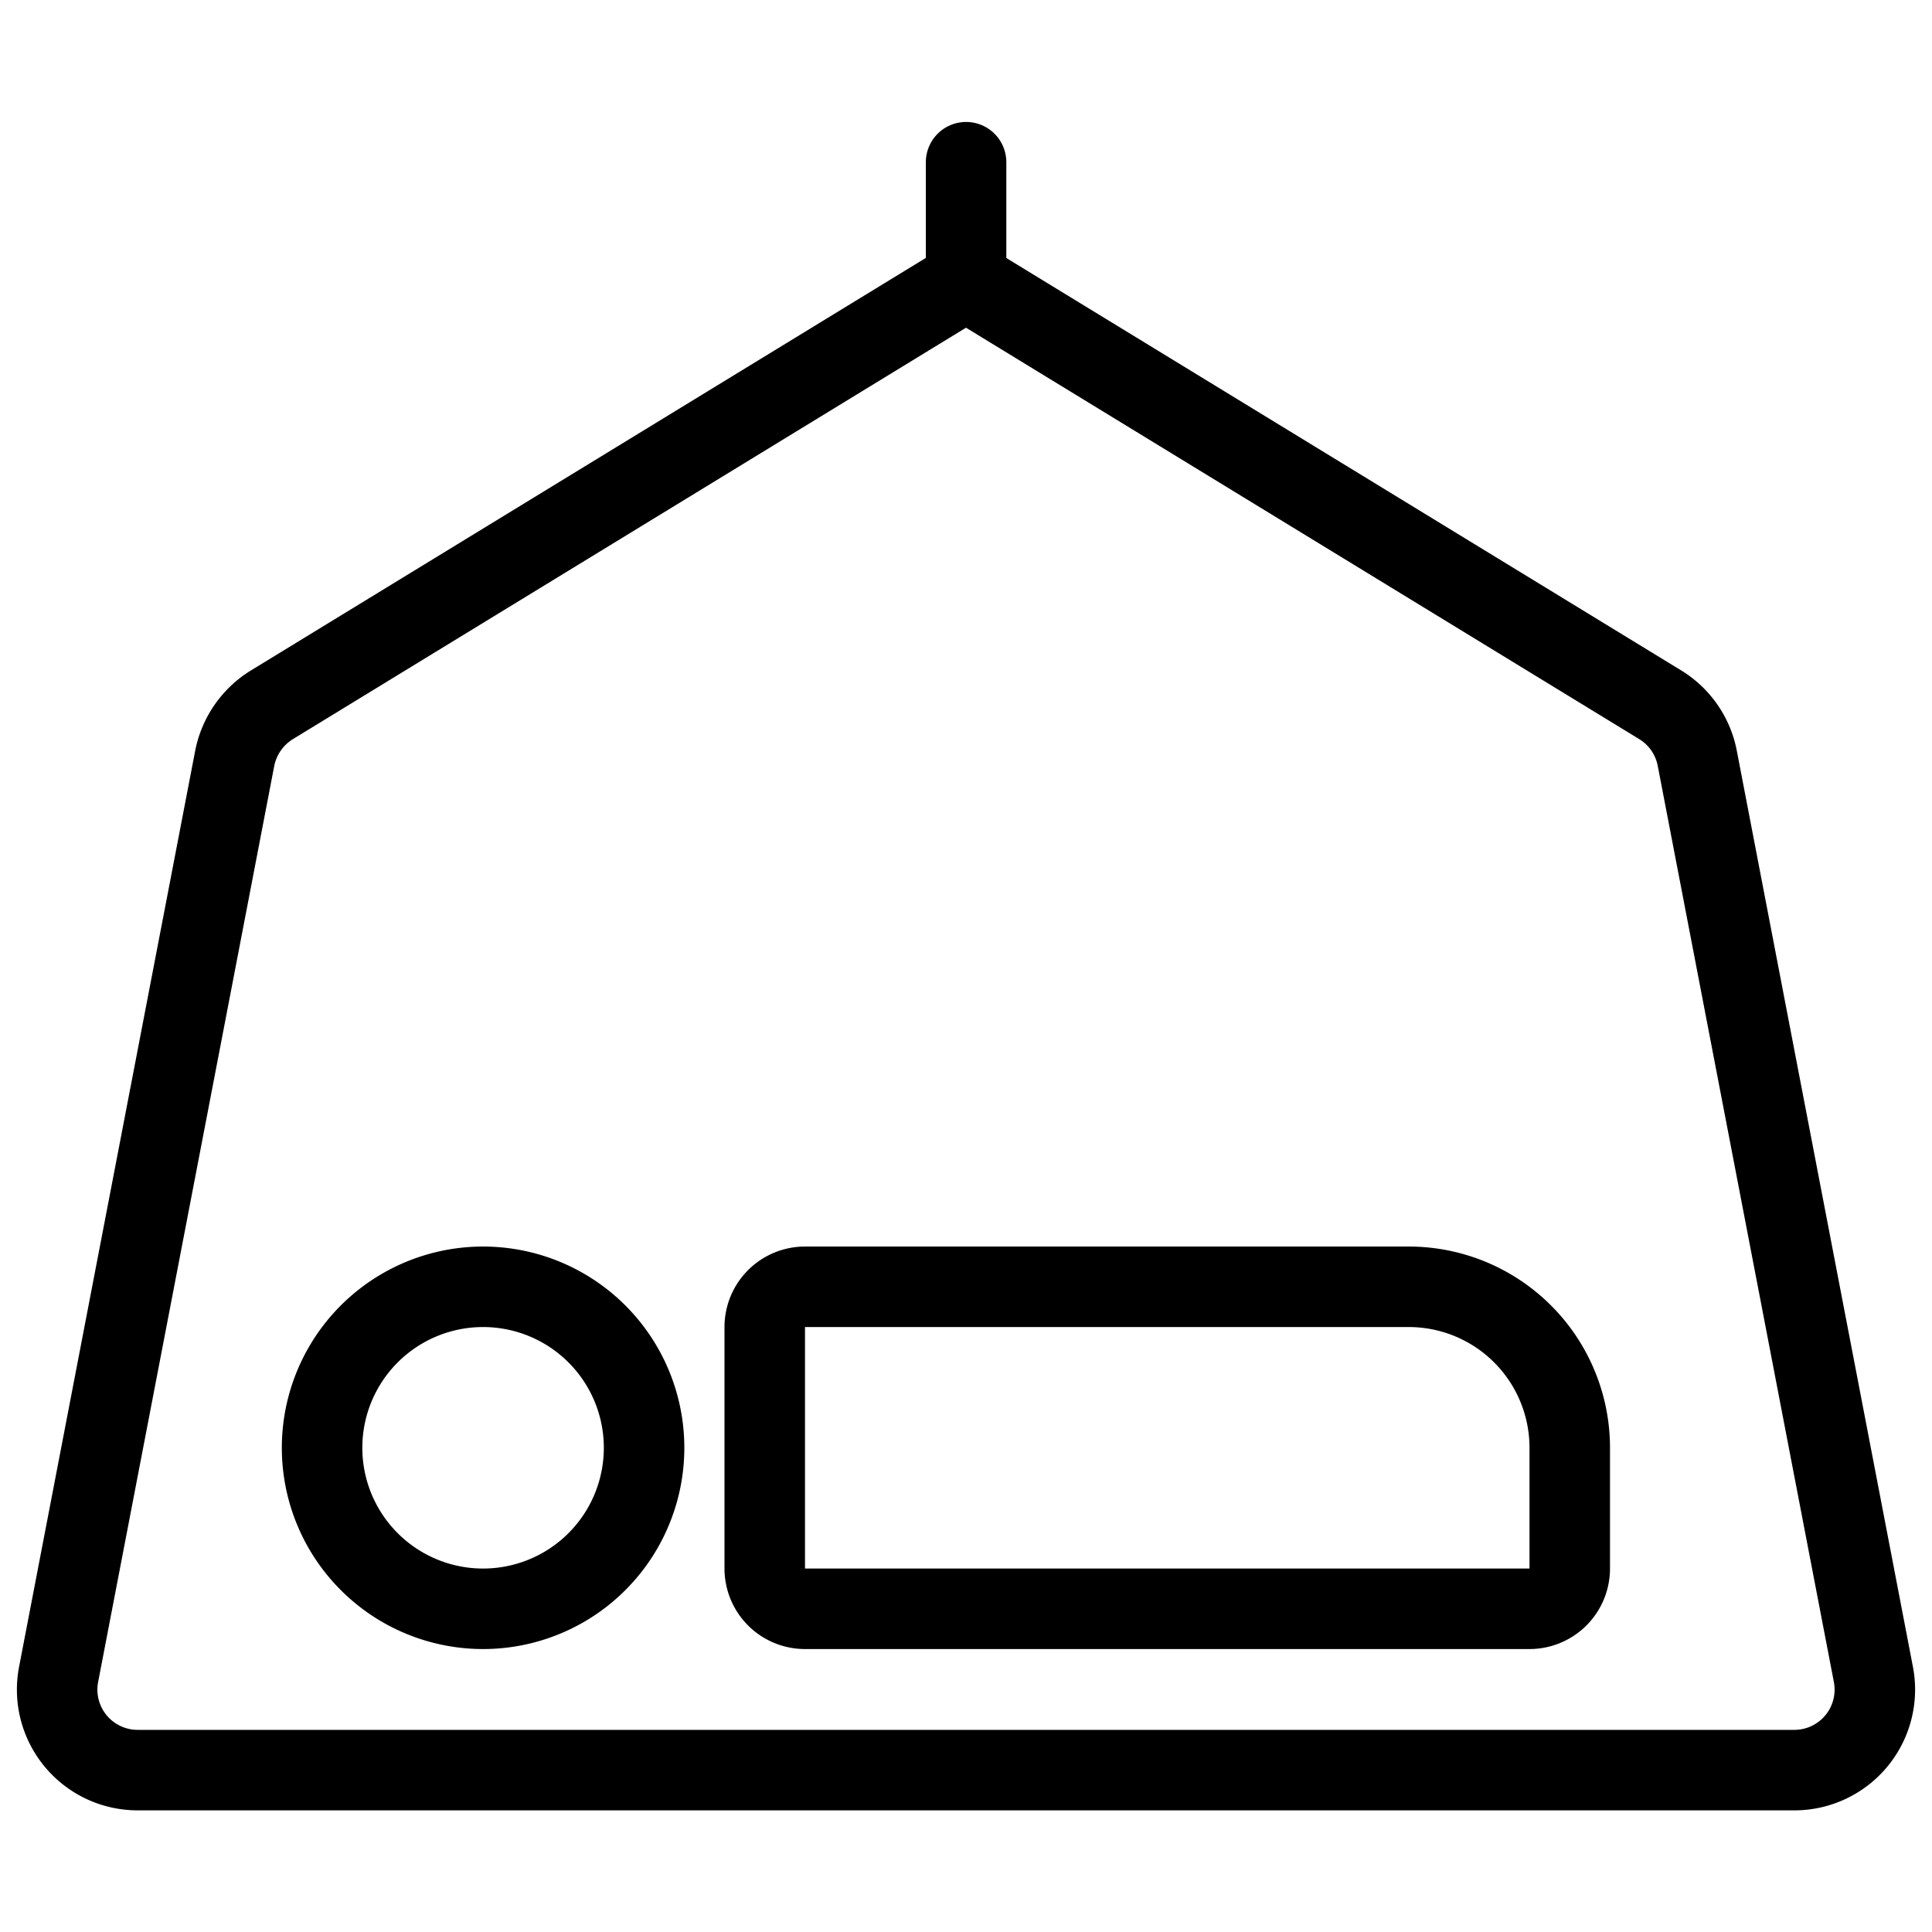 <svg viewBox="0 0 24 24" xmlns="http://www.w3.org/2000/svg"><g transform="matrix(1,0,0,1,0,0)"><path d="M10,19.985h9a.5.5,0,0,0,.5-.5v-1.5a2,2,0,0,0-2-2H10a.5.5,0,0,0-.5.5v3A.5.5,0,0,0,10,19.985Z" fill="none" stroke="#000000" stroke-linecap="round" stroke-linejoin="round"></path><path d="M4.001 17.985 A2.000 2.000 0 1 0 8.001 17.985 A2.000 2.000 0 1 0 4.001 17.985 Z" fill="none" stroke="#000000" stroke-linecap="round" stroke-linejoin="round"></path><path d="M20.624,8.755,12,3.485,3.378,8.755a1.009,1.009,0,0,0-.462.664L.728,20.8a1,1,0,0,0,.983,1.189H22.29a1,1,0,0,0,.982-1.189L21.084,9.419A1,1,0,0,0,20.624,8.755Z" fill="none" stroke="#000000" stroke-linecap="round" stroke-linejoin="round"></path><path d="M12.001 3.485L12.001 2.015" fill="none" stroke="#000000" stroke-linecap="round" stroke-linejoin="round"></path></g></svg>